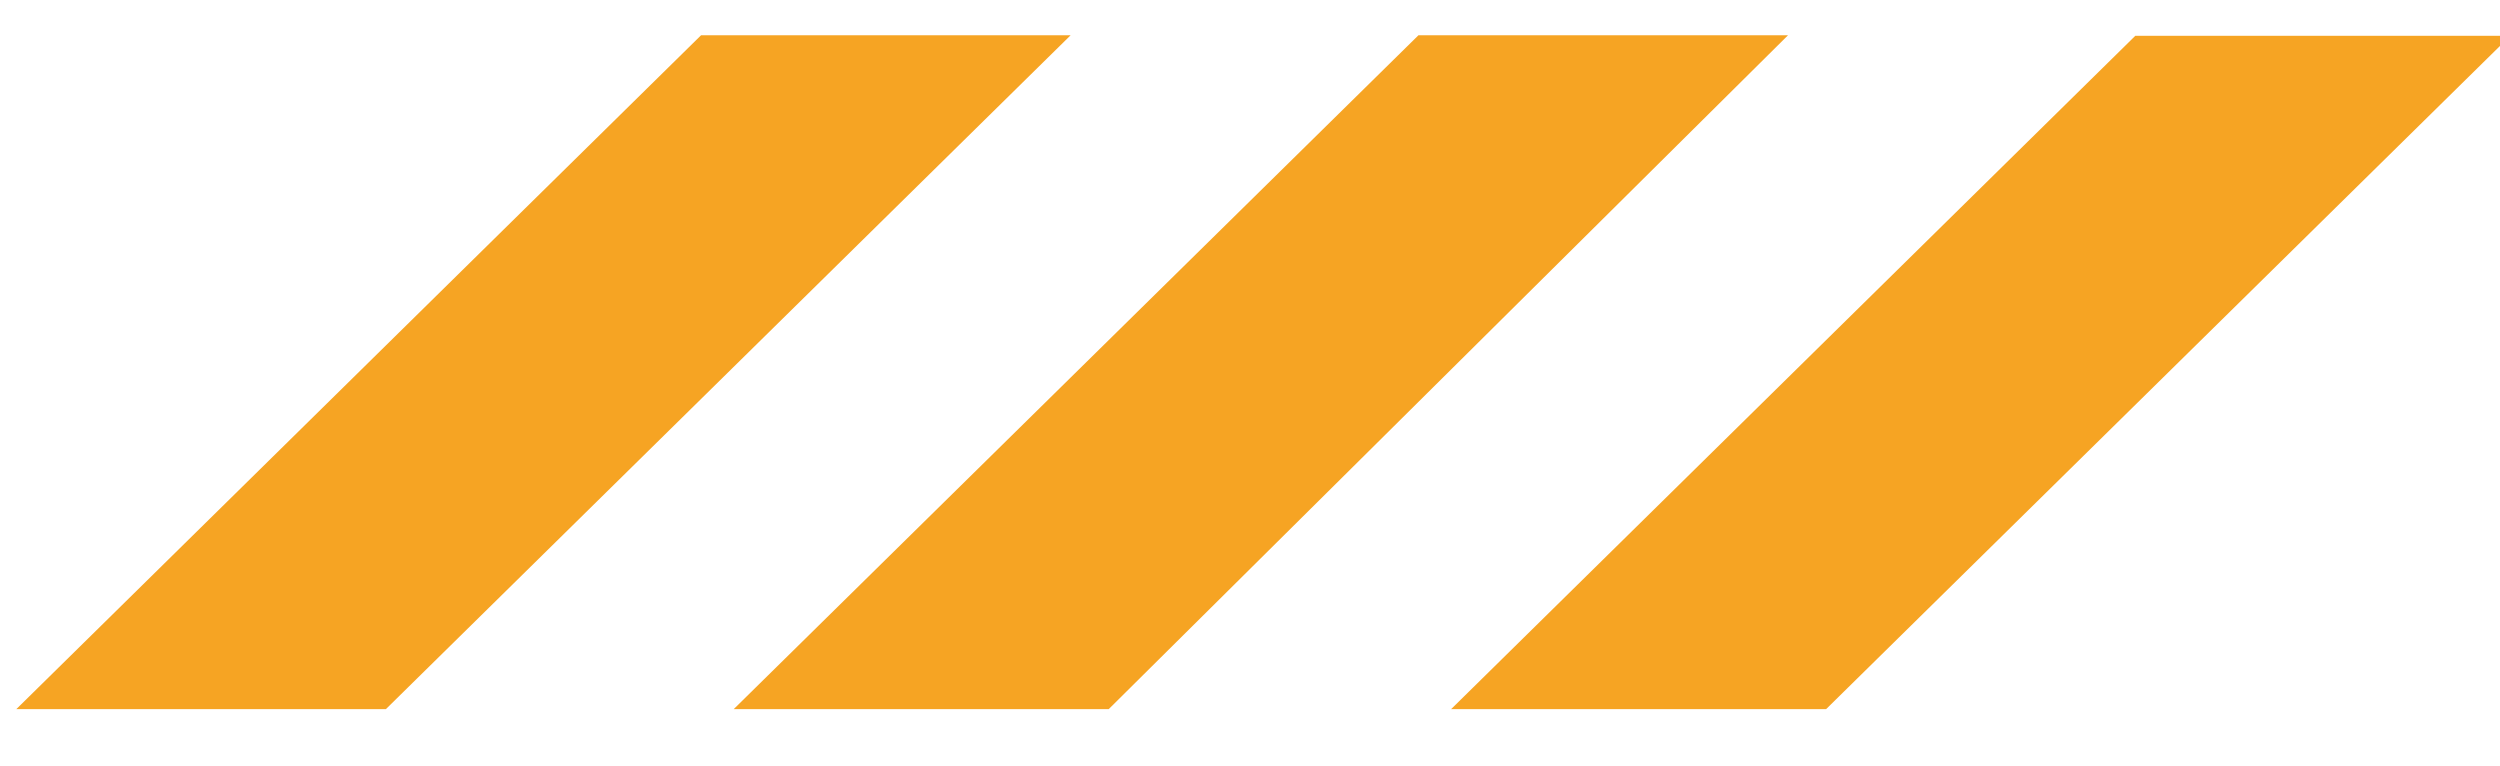 <svg version="1.2" xmlns="http://www.w3.org/2000/svg" viewBox="0 0 46 14" width="62" height="19">
	<title>تصميم بدون عنوان (1)-svg</title>
	<defs>
		<clipPath clipPathUnits="userSpaceOnUse" id="cp1">
			<path d="m0 0.61h20v12.44h-20z"/>
		</clipPath>
		<clipPath clipPathUnits="userSpaceOnUse" id="cp2">
			<path d="m13 0.61h20v12.44h-20z"/>
		</clipPath>
		<clipPath clipPathUnits="userSpaceOnUse" id="cp3">
			<path d="m26 0.61h21v12.44h-21z"/>
		</clipPath>
	</defs>
	<style>
		.s0 { fill: #f6a423 } 
	</style>
	<g id="Clip-Path" clip-path="url(#cp1)">
		<g id="Layer">
			<path id="Layer" class="s0" d="m19.7 0.6h-6.8l-12.6 12.4h6.8z"/>
		</g>
	</g>
	<g id="Clip-Path" clip-path="url(#cp2)">
		<g id="Layer">
			<path id="Layer" class="s0" d="m32.9 0.6h-6.8l-12.6 12.4h6.9z"/>
		</g>
	</g>
	<g id="Clip-Path" clip-path="url(#cp3)">
		<g id="Layer">
			<path id="Layer" class="s0" d="m46.2 0.6h-6.9l-12.6 12.4h6.9z"/>
		</g>
	</g>
</svg>